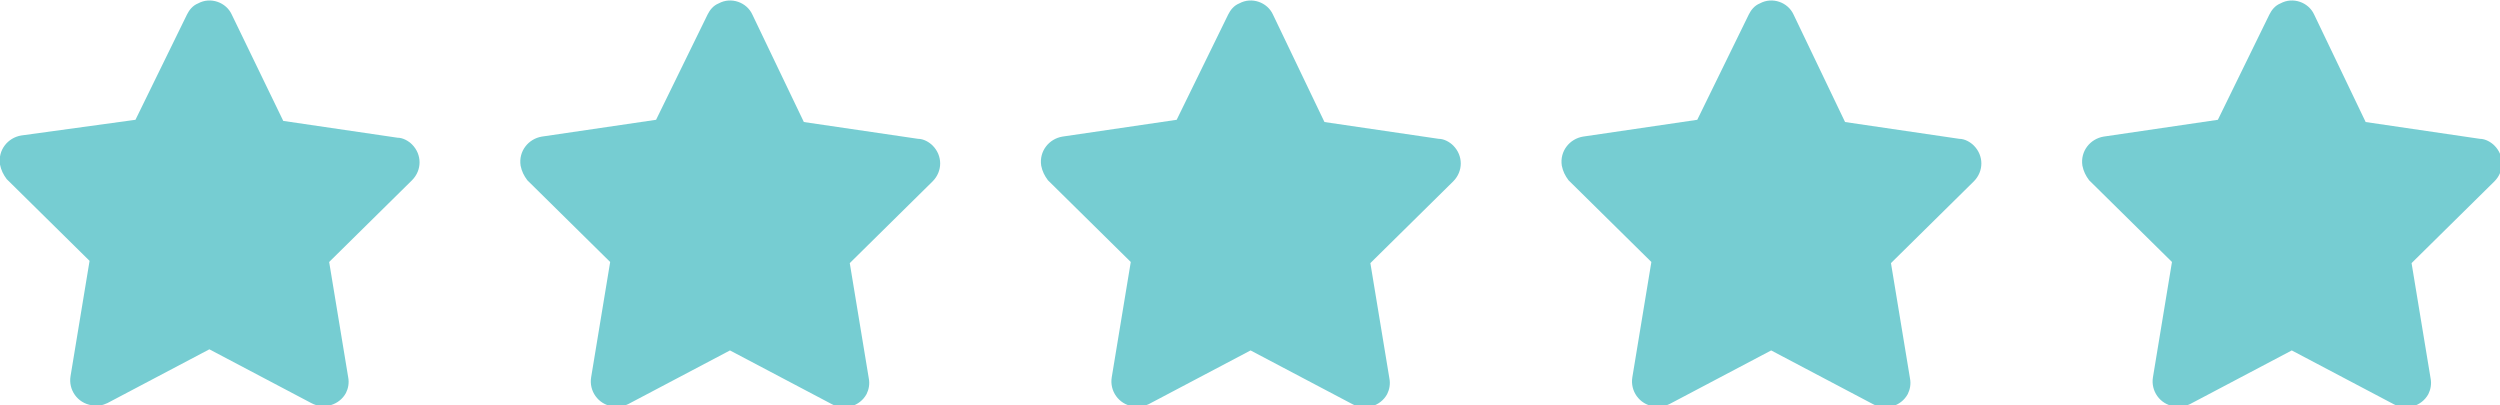 <?xml version="1.0" encoding="utf-8"?>
<!-- Generator: Adobe Illustrator 28.0.0, SVG Export Plug-In . SVG Version: 6.00 Build 0)  -->
<svg version="1.1" id="Layer_1" xmlns="http://www.w3.org/2000/svg" xmlns:xlink="http://www.w3.org/1999/xlink" x="0px" y="0px"
	 viewBox="0 0 223.3 36.2" style="enable-background:new 0 0 223.3 36.2;" xml:space="preserve">
<style type="text/css">
	.st0{fill:#76CDD2;}
</style>
<path id="star-solid" class="st0" d="M20.7,1.3c-0.5-1.1-1.9-1.6-3-1c-0.5,0.2-0.8,0.6-1,1l-4.6,9.4L1.9,12.1
	c-1.2,0.2-2.1,1.3-1.9,2.6c0.1,0.5,0.3,0.9,0.6,1.3L8,23.3L6.3,33.6c-0.2,1.2,0.6,2.4,1.9,2.6c0.5,0.1,1,0,1.4-0.2l9.1-4.8l9.1,4.8
	c1.1,0.6,2.5,0.2,3.1-0.9c0.2-0.4,0.3-0.9,0.2-1.4l-1.7-10.3l7.4-7.3c0.9-0.9,0.9-2.3,0-3.2c-0.3-0.3-0.8-0.6-1.3-0.6l-10.2-1.5
	L20.7,1.3z"/>
<path id="star-solid-2" class="st0" d="M67.2,1.3c-0.5-1.1-1.9-1.6-3-1c-0.5,0.2-0.8,0.6-1,1l-4.6,9.4l-10.2,1.5
	c-1.2,0.2-2.1,1.3-1.9,2.6c0.1,0.5,0.3,0.9,0.6,1.3l7.4,7.3l-1.7,10.3c-0.2,1.2,0.6,2.4,1.9,2.6c0.5,0.1,1,0,1.4-0.2l9.1-4.8
	l9.1,4.8c1.1,0.6,2.5,0.2,3.1-0.9c0.2-0.4,0.3-0.9,0.2-1.4l-1.7-10.3l7.4-7.3c0.9-0.9,0.9-2.3,0-3.2c-0.3-0.3-0.8-0.6-1.3-0.6
	l-10.2-1.5L67.2,1.3z"/>
<path id="star-solid-3" class="st0" d="M113.7,1.3c-0.5-1.1-1.9-1.6-3-1c-0.5,0.2-0.8,0.6-1,1l-4.6,9.4l-10.2,1.5
	c-1.2,0.2-2.1,1.3-1.9,2.6c0.1,0.5,0.3,0.9,0.6,1.3l7.4,7.3l-1.7,10.3c-0.2,1.2,0.6,2.4,1.9,2.6c0.5,0.1,1,0,1.4-0.2l9.1-4.8
	l9.1,4.8c1.1,0.6,2.5,0.2,3.1-0.9c0.2-0.4,0.3-0.9,0.2-1.4l-1.7-10.3l7.4-7.3c0.9-0.9,0.9-2.3,0-3.2c-0.3-0.3-0.8-0.6-1.3-0.6
	l-10.2-1.5L113.7,1.3z"/>
<path id="star-solid-4" class="st0" d="M160.2,1.3c-0.5-1.1-1.9-1.6-3-1c-0.5,0.2-0.8,0.6-1,1l-4.6,9.4l-10.2,1.5
	c-1.2,0.2-2.1,1.3-1.9,2.6c0.1,0.5,0.3,0.9,0.6,1.3l7.4,7.3l-1.7,10.3c-0.2,1.2,0.6,2.4,1.9,2.6c0.5,0.1,1,0,1.4-0.2l9.1-4.8
	l9.1,4.8c1.1,0.6,2.5,0.2,3.1-0.9c0.2-0.4,0.3-0.9,0.2-1.4l-1.7-10.3l7.4-7.3c0.9-0.9,0.9-2.3,0-3.2c-0.3-0.3-0.8-0.6-1.3-0.6
	l-10.2-1.5L160.2,1.3z"/>
<path id="star-solid-5" class="st0" d="M206.7,1.3c-0.5-1.1-1.9-1.6-3-1c-0.5,0.2-0.8,0.6-1,1l-4.6,9.4l-10.2,1.5
	c-1.2,0.2-2.1,1.3-1.9,2.6c0.1,0.5,0.3,0.9,0.6,1.3l7.4,7.3l-1.7,10.3c-0.2,1.2,0.6,2.4,1.9,2.6c0.5,0.1,1,0,1.4-0.2l9.1-4.8
	l9.1,4.8c1.1,0.6,2.5,0.2,3.1-0.9c0.2-0.4,0.3-0.9,0.2-1.4l-1.7-10.3l7.4-7.3c0.9-0.9,0.9-2.3,0-3.2c-0.3-0.3-0.8-0.6-1.3-0.6
	l-10.2-1.5L206.7,1.3z"/>
</svg>
